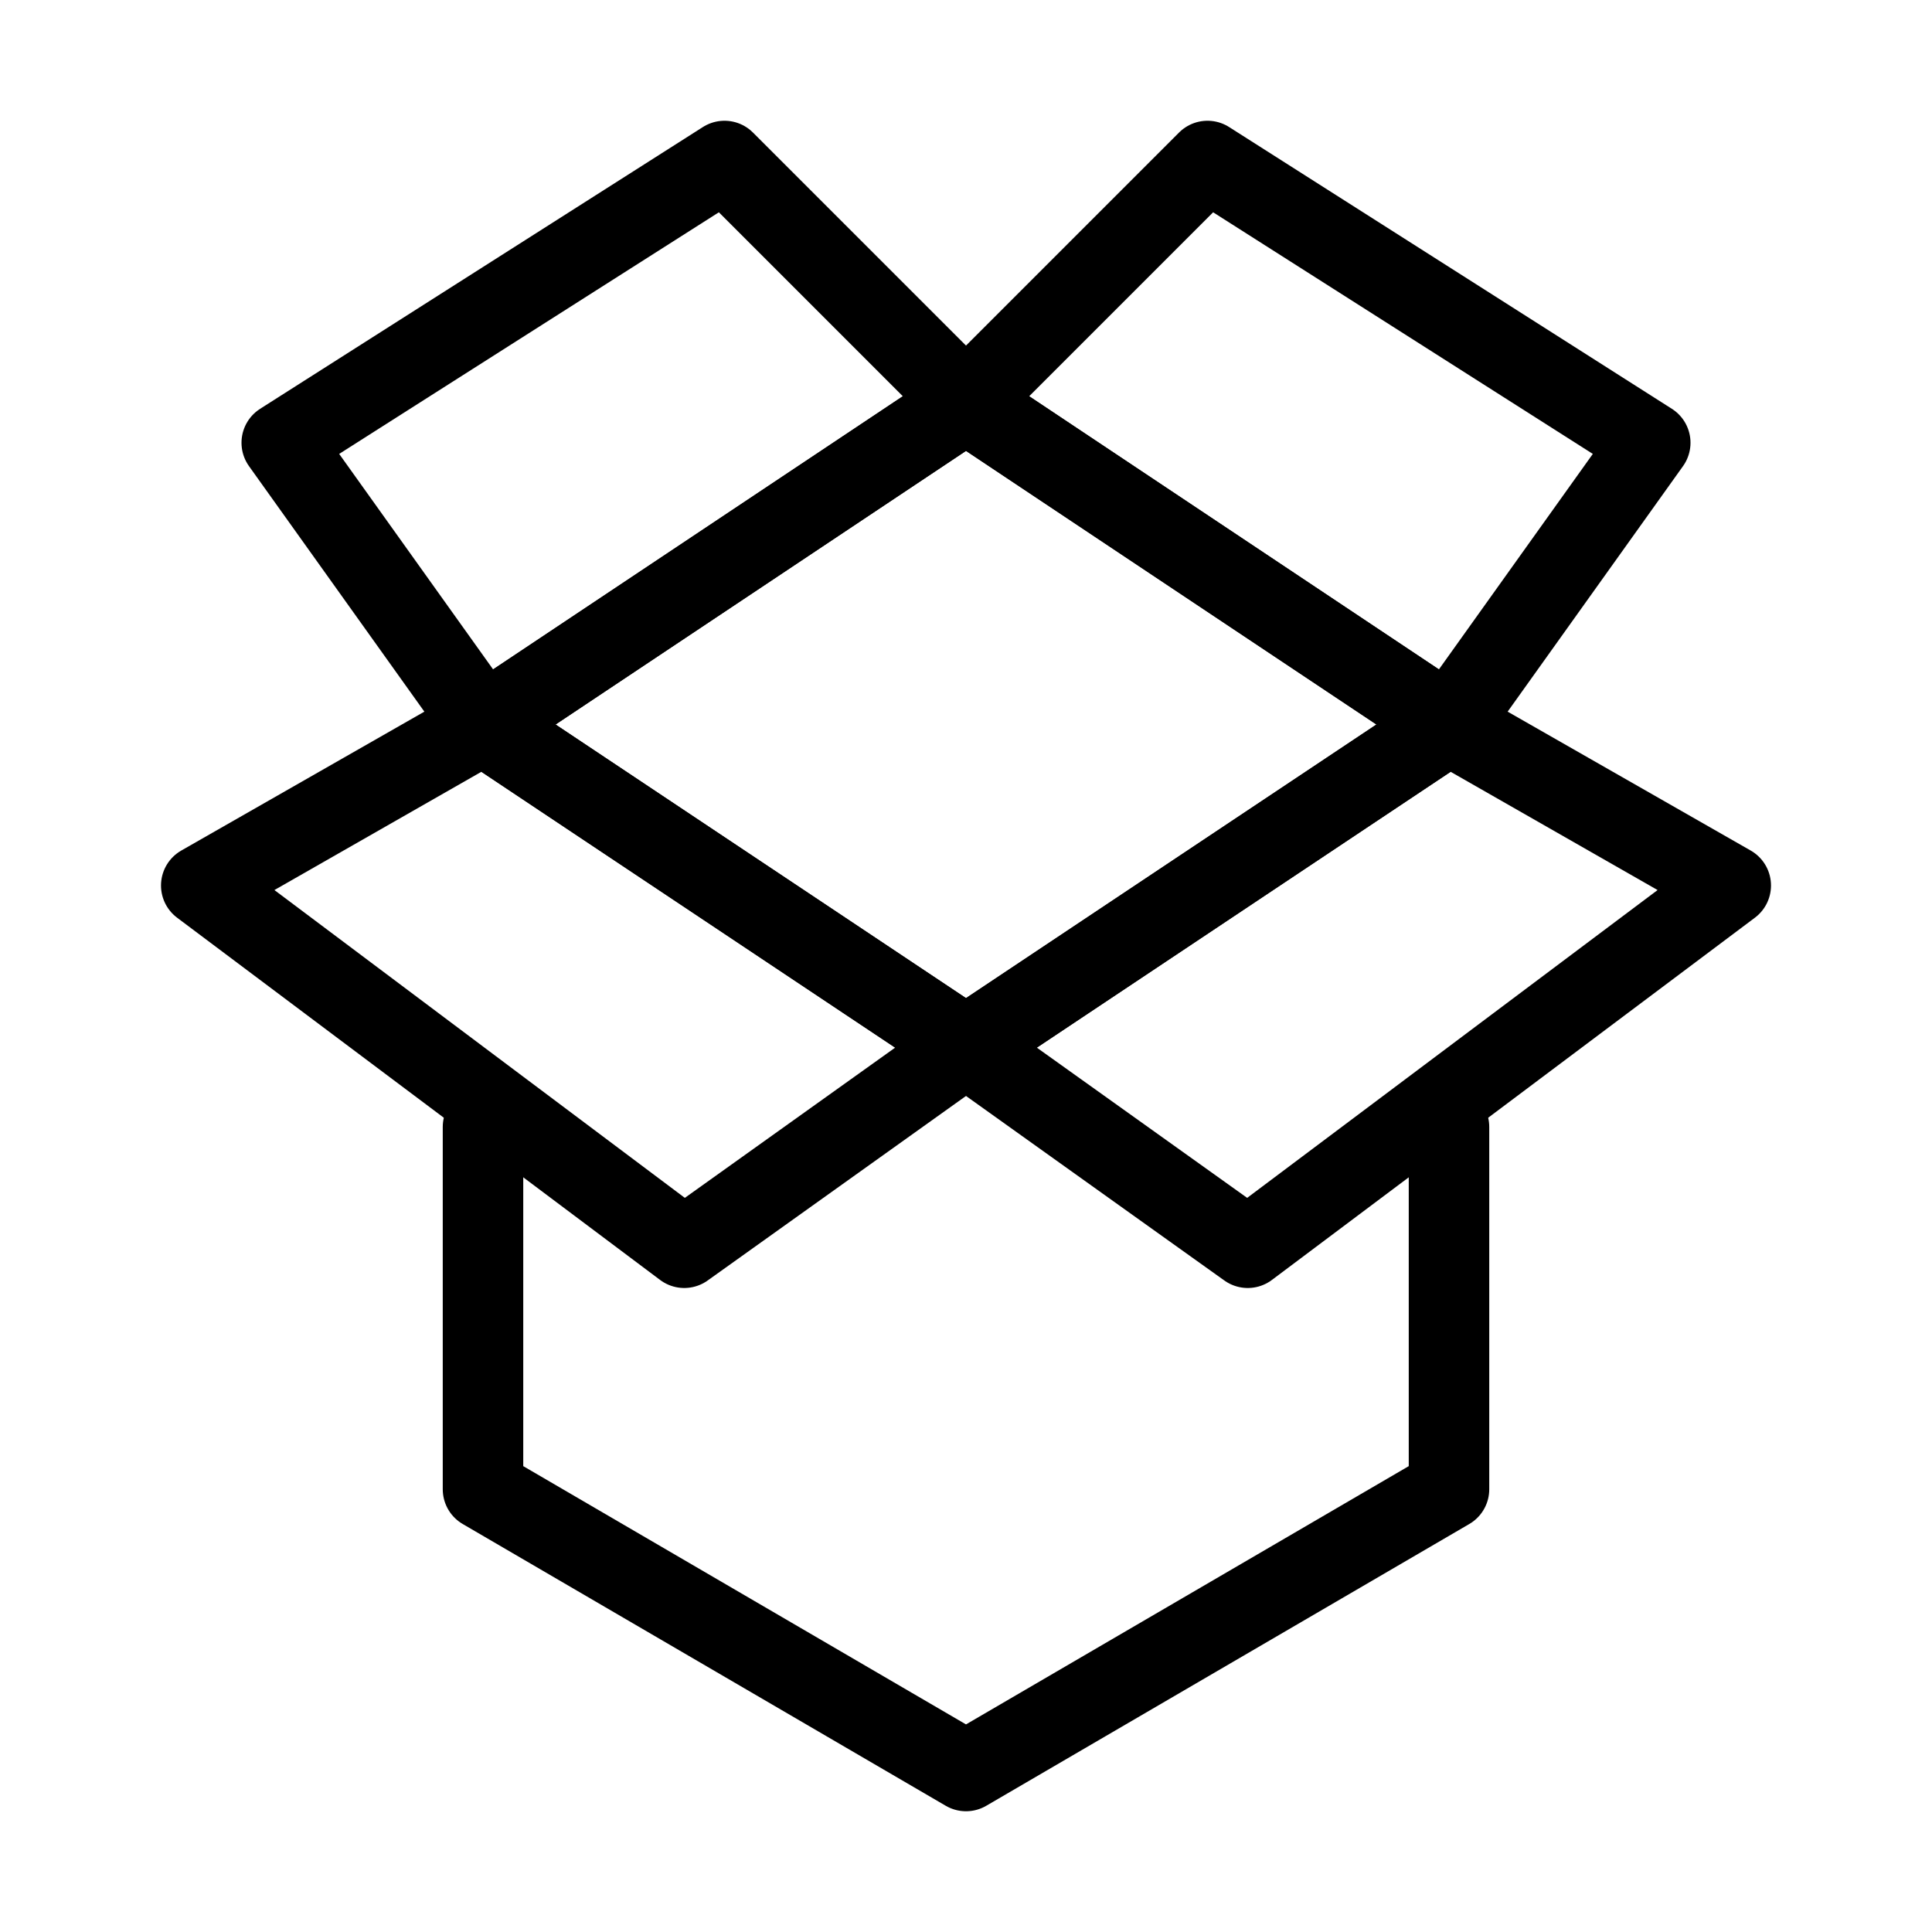 <svg viewBox="0 0 48 48" fill="none" xmlns="http://www.w3.org/2000/svg"><g clip-path=" url(#icon-dropbox-o-7d24082d ) "><path d="M24 10L12 18L24 26L36 18L24 10Z" fill="none" stroke="currentColor" stroke-width="2" stroke-linejoin="round"/><path d="M24 10L36 18L41 11L30 4L24 10Z" stroke="currentColor" stroke-width="2" stroke-linejoin="round"/><path d="M24 10L12 18L7 11L18 4L24 10Z" stroke="currentColor" stroke-width="2" stroke-linejoin="round"/><path d="M43 22L36 18L24 26L31 31L43 22Z" stroke="currentColor" stroke-width="2" stroke-linejoin="round"/><path d="M5 22L12 18L24 26L17 31L5 22Z" stroke="currentColor" stroke-width="2" stroke-linejoin="round"/><path d="M36 28V37L24 44L12 37V28" stroke="currentColor" stroke-width="2" stroke-linecap="round" stroke-linejoin="round"/></g><defs><clipPath id="icon-dropbox-o-7d24082d "><rect width="48" height="48" fill="currentColor"/></clipPath></defs></svg>